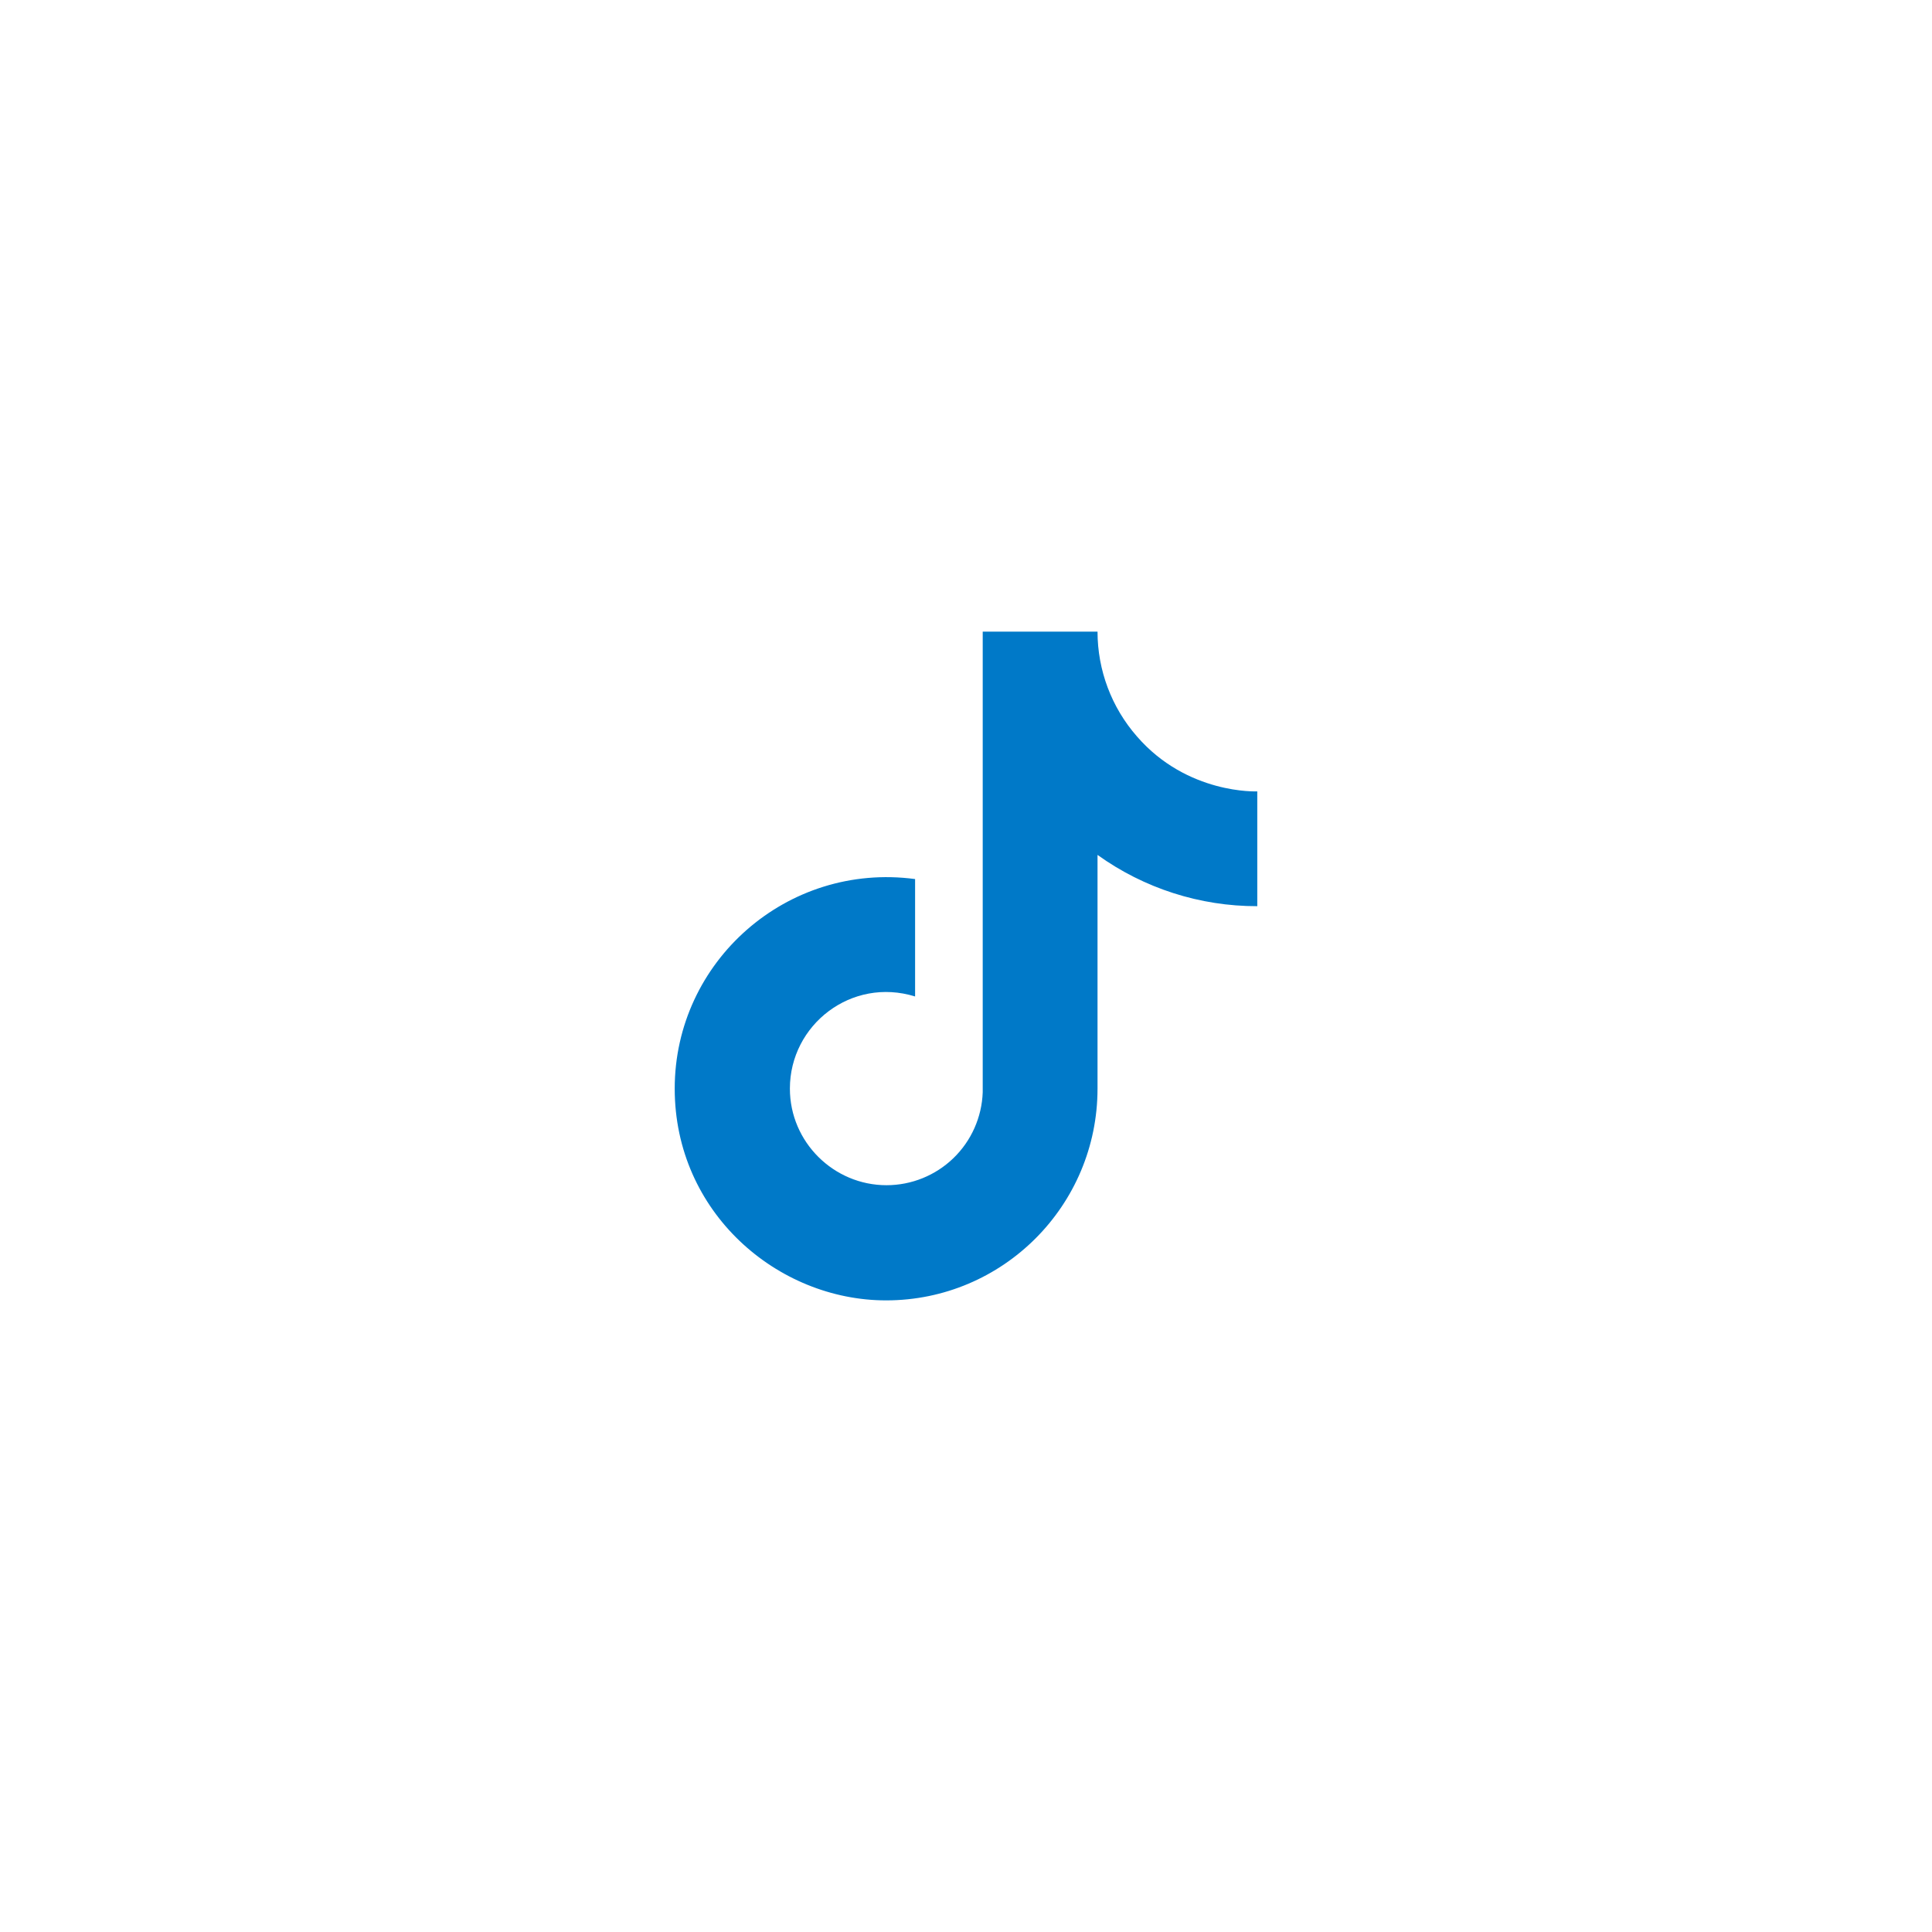 <svg width="52" height="52" viewBox="0 0 52 52" fill="none" xmlns="http://www.w3.org/2000/svg">
<rect x="0" y="0" width="52" height="52" fill="#333333" stroke="none"/>
<g clip-path="url(#clip0_36_6)">
<rect width="52" height="52" fill="white"/>
<rect width="70" height="70" fill="white"/>
<path d="M30.6 19.82C29.917 19.04 29.54 18.037 29.54 17H26.45V29.4C26.426 30.071 26.143 30.707 25.66 31.173C25.177 31.639 24.532 31.9 23.86 31.9C22.44 31.9 21.26 30.74 21.26 29.3C21.26 27.58 22.92 26.29 24.63 26.82V23.66C21.18 23.2 18.16 25.88 18.16 29.3C18.16 32.63 20.92 35 23.85 35C26.99 35 29.54 32.45 29.54 29.3V23.01C30.793 23.91 32.297 24.393 33.84 24.39V21.3C33.84 21.3 31.96 21.39 30.6 19.82Z" fill="#0079C8"/>
</g>
<defs>
<clipPath id="clip0_36_6">
<rect width="52" height="52" fill="white"/>
</clipPath>
</defs>
</svg>
